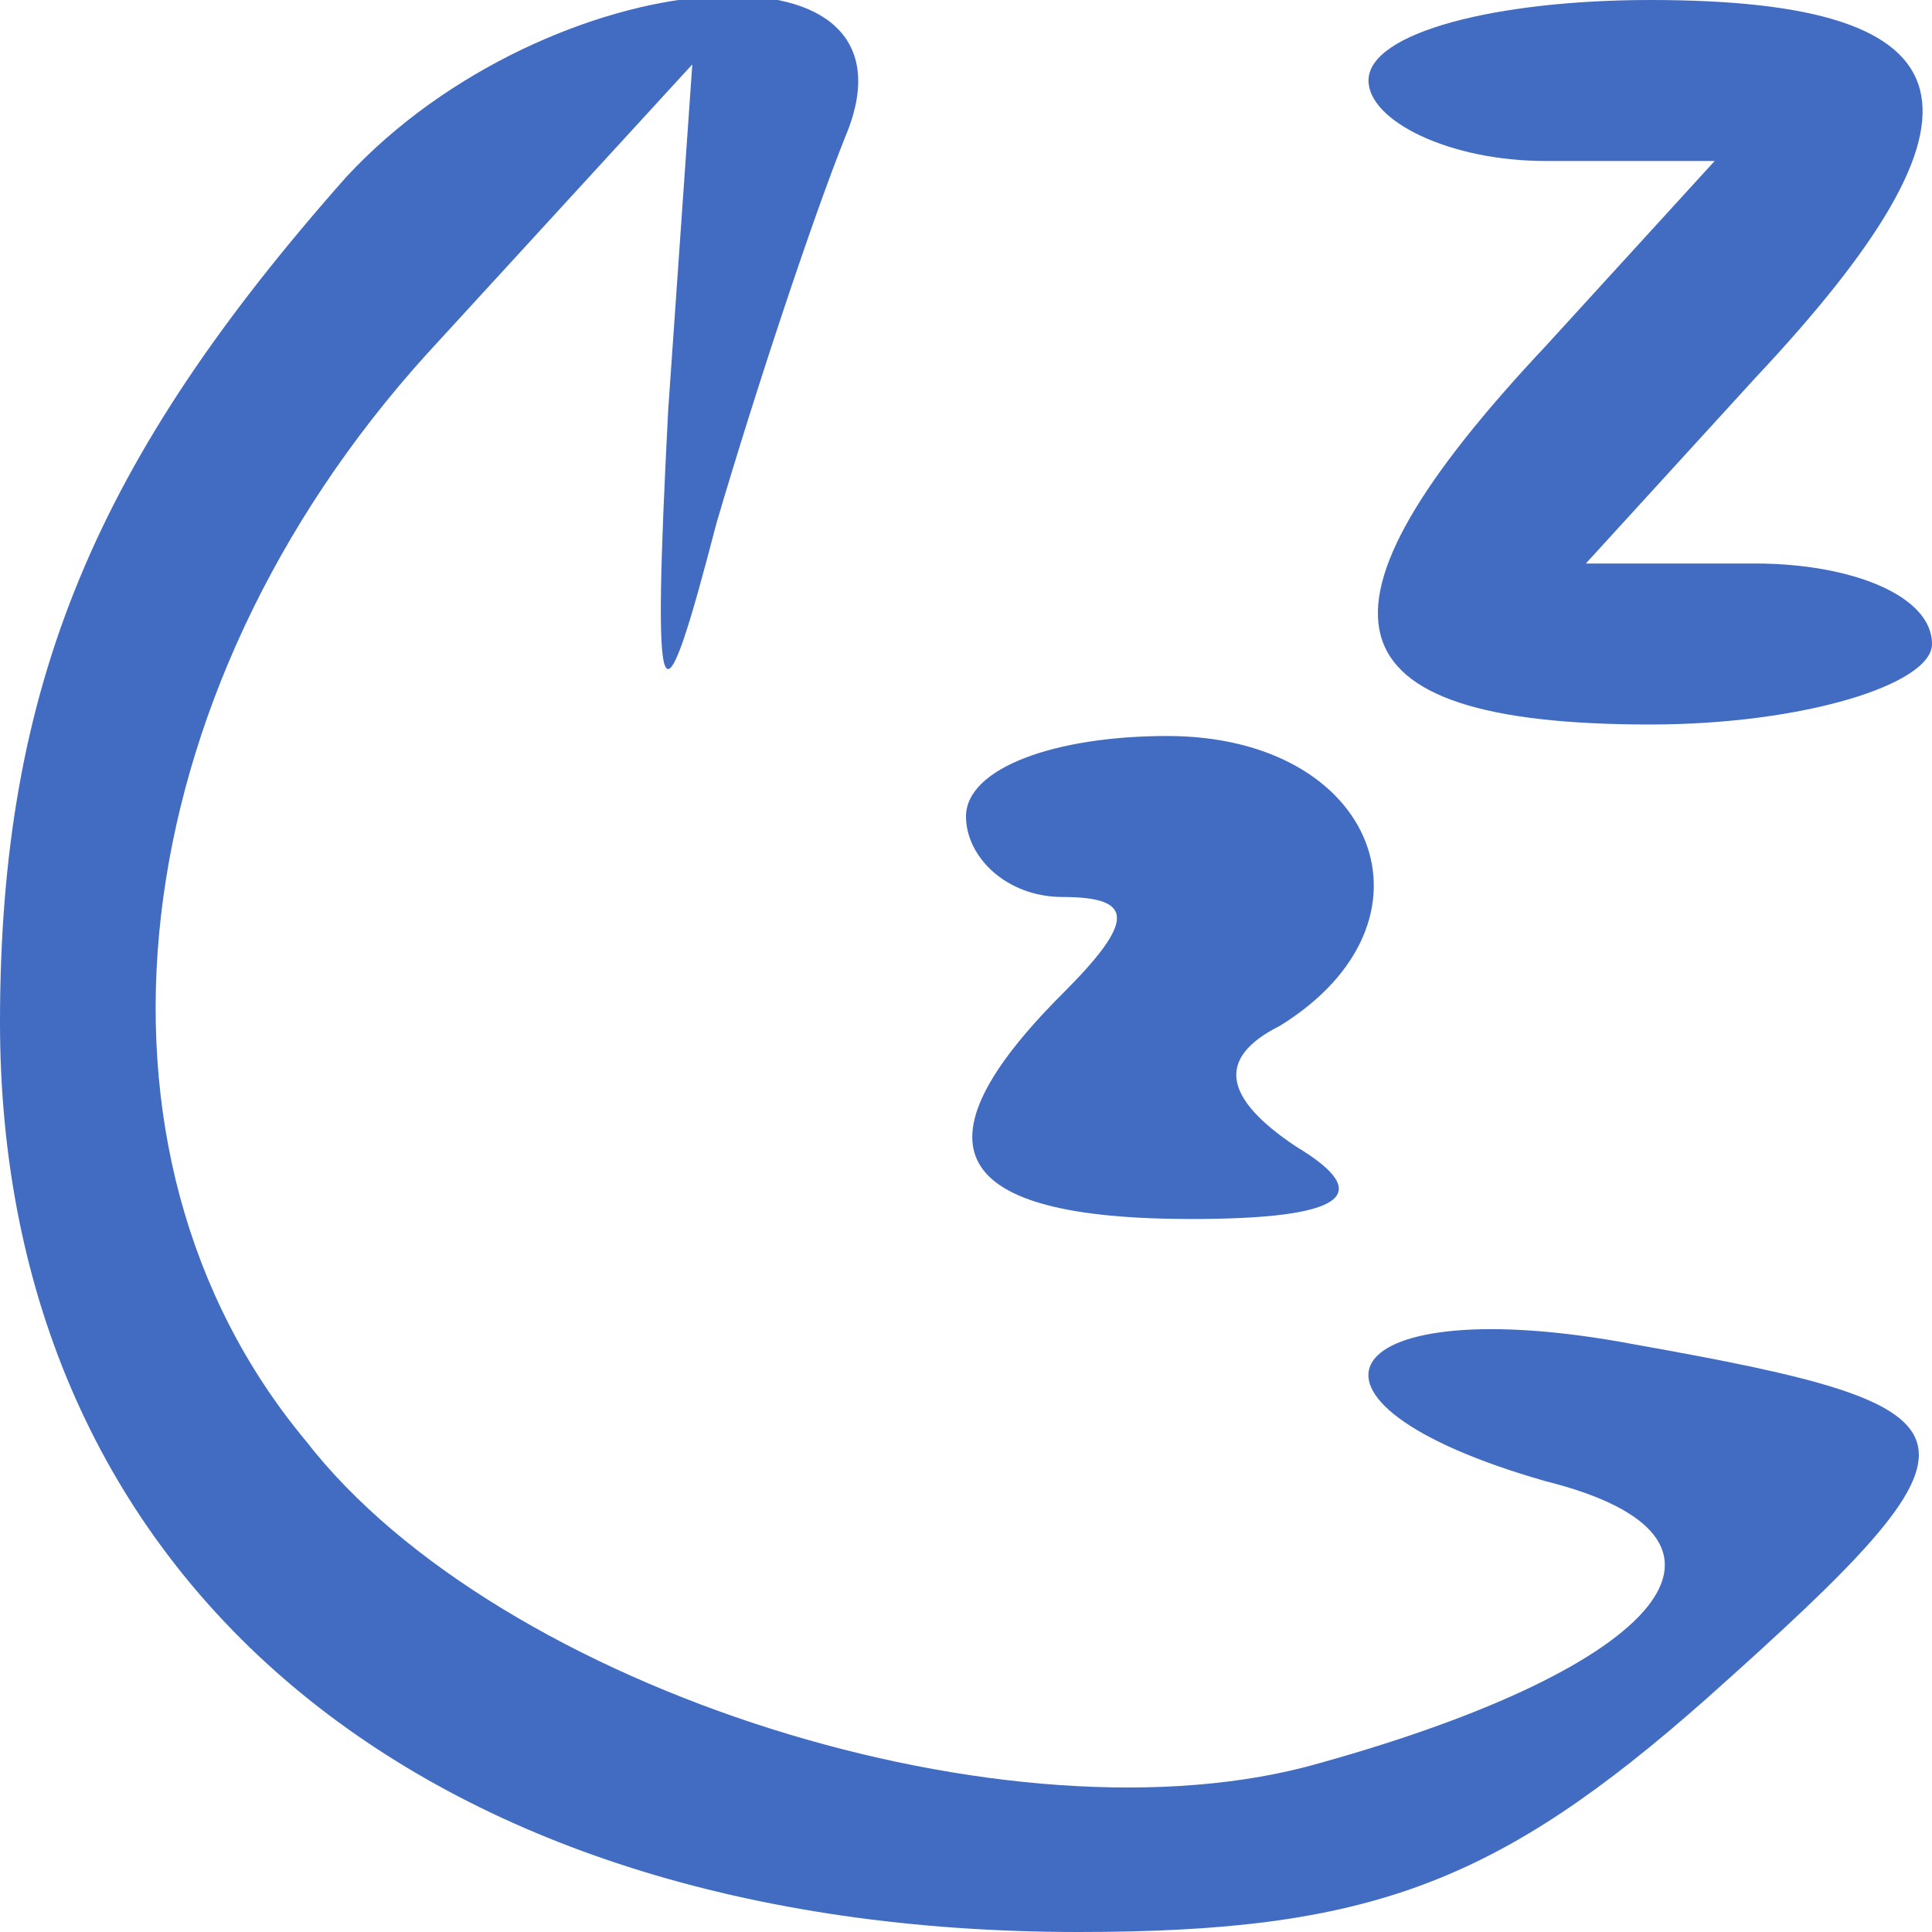 <?xml version="1.0" encoding="UTF-8"?> <svg xmlns="http://www.w3.org/2000/svg" width="42" height="42" viewBox="0 0 42 42" fill="none"><g clip-path="url(#clip0_134_207)"><path d="M7.525 3.85C2.1 9.975 0 14.875 0 22.225C0 34.3 9.1 42 23.45 42C29.75 42 32.55 40.95 37.1 36.925C43.575 31.15 43.4 30.625 35.525 29.225C29.05 28 27.475 30.45 33.6 32.2C38.5 33.425 36.225 36.225 28.7 38.325C22.05 40.25 10.85 36.75 6.65 31.325C1.4 25.025 2.625 15.05 9.275 7.7L15.05 1.4L14.525 8.925C14.175 15.75 14.35 16.1 15.575 11.375C16.45 8.4 17.675 4.725 18.375 2.975C20.3 -1.575 11.9 -0.875 7.525 3.85Z" fill="#426CC2"></path><path d="M29.75 1.75C29.75 2.625 31.5 3.5 33.6 3.5H37.275L33.6 7.525C28.175 13.3 28.7 15.75 35.875 15.75C39.2 15.75 42 14.875 42 14C42 12.95 40.25 12.25 38.15 12.25H34.475L38.15 8.225C43.575 2.45 43.05 0 35.875 0C32.55 0 29.75 0.7 29.75 1.75Z" fill="#426CC2"></path><path d="M21 17.75C21 18.625 21.875 19.5 23.1 19.5C24.675 19.5 24.675 20.025 23.1 21.6C19.775 24.925 20.65 26.5 25.9 26.5C29.225 26.5 29.925 25.975 28.175 24.925C26.6 23.875 26.425 23 27.825 22.3C31.5 20.025 29.925 16 25.375 16C22.925 16 21 16.7 21 17.75Z" fill="#426CC2"></path></g><defs><clipPath id="clip0_134_207"><rect width="42" height="42" fill="white"></rect></clipPath></defs></svg> 